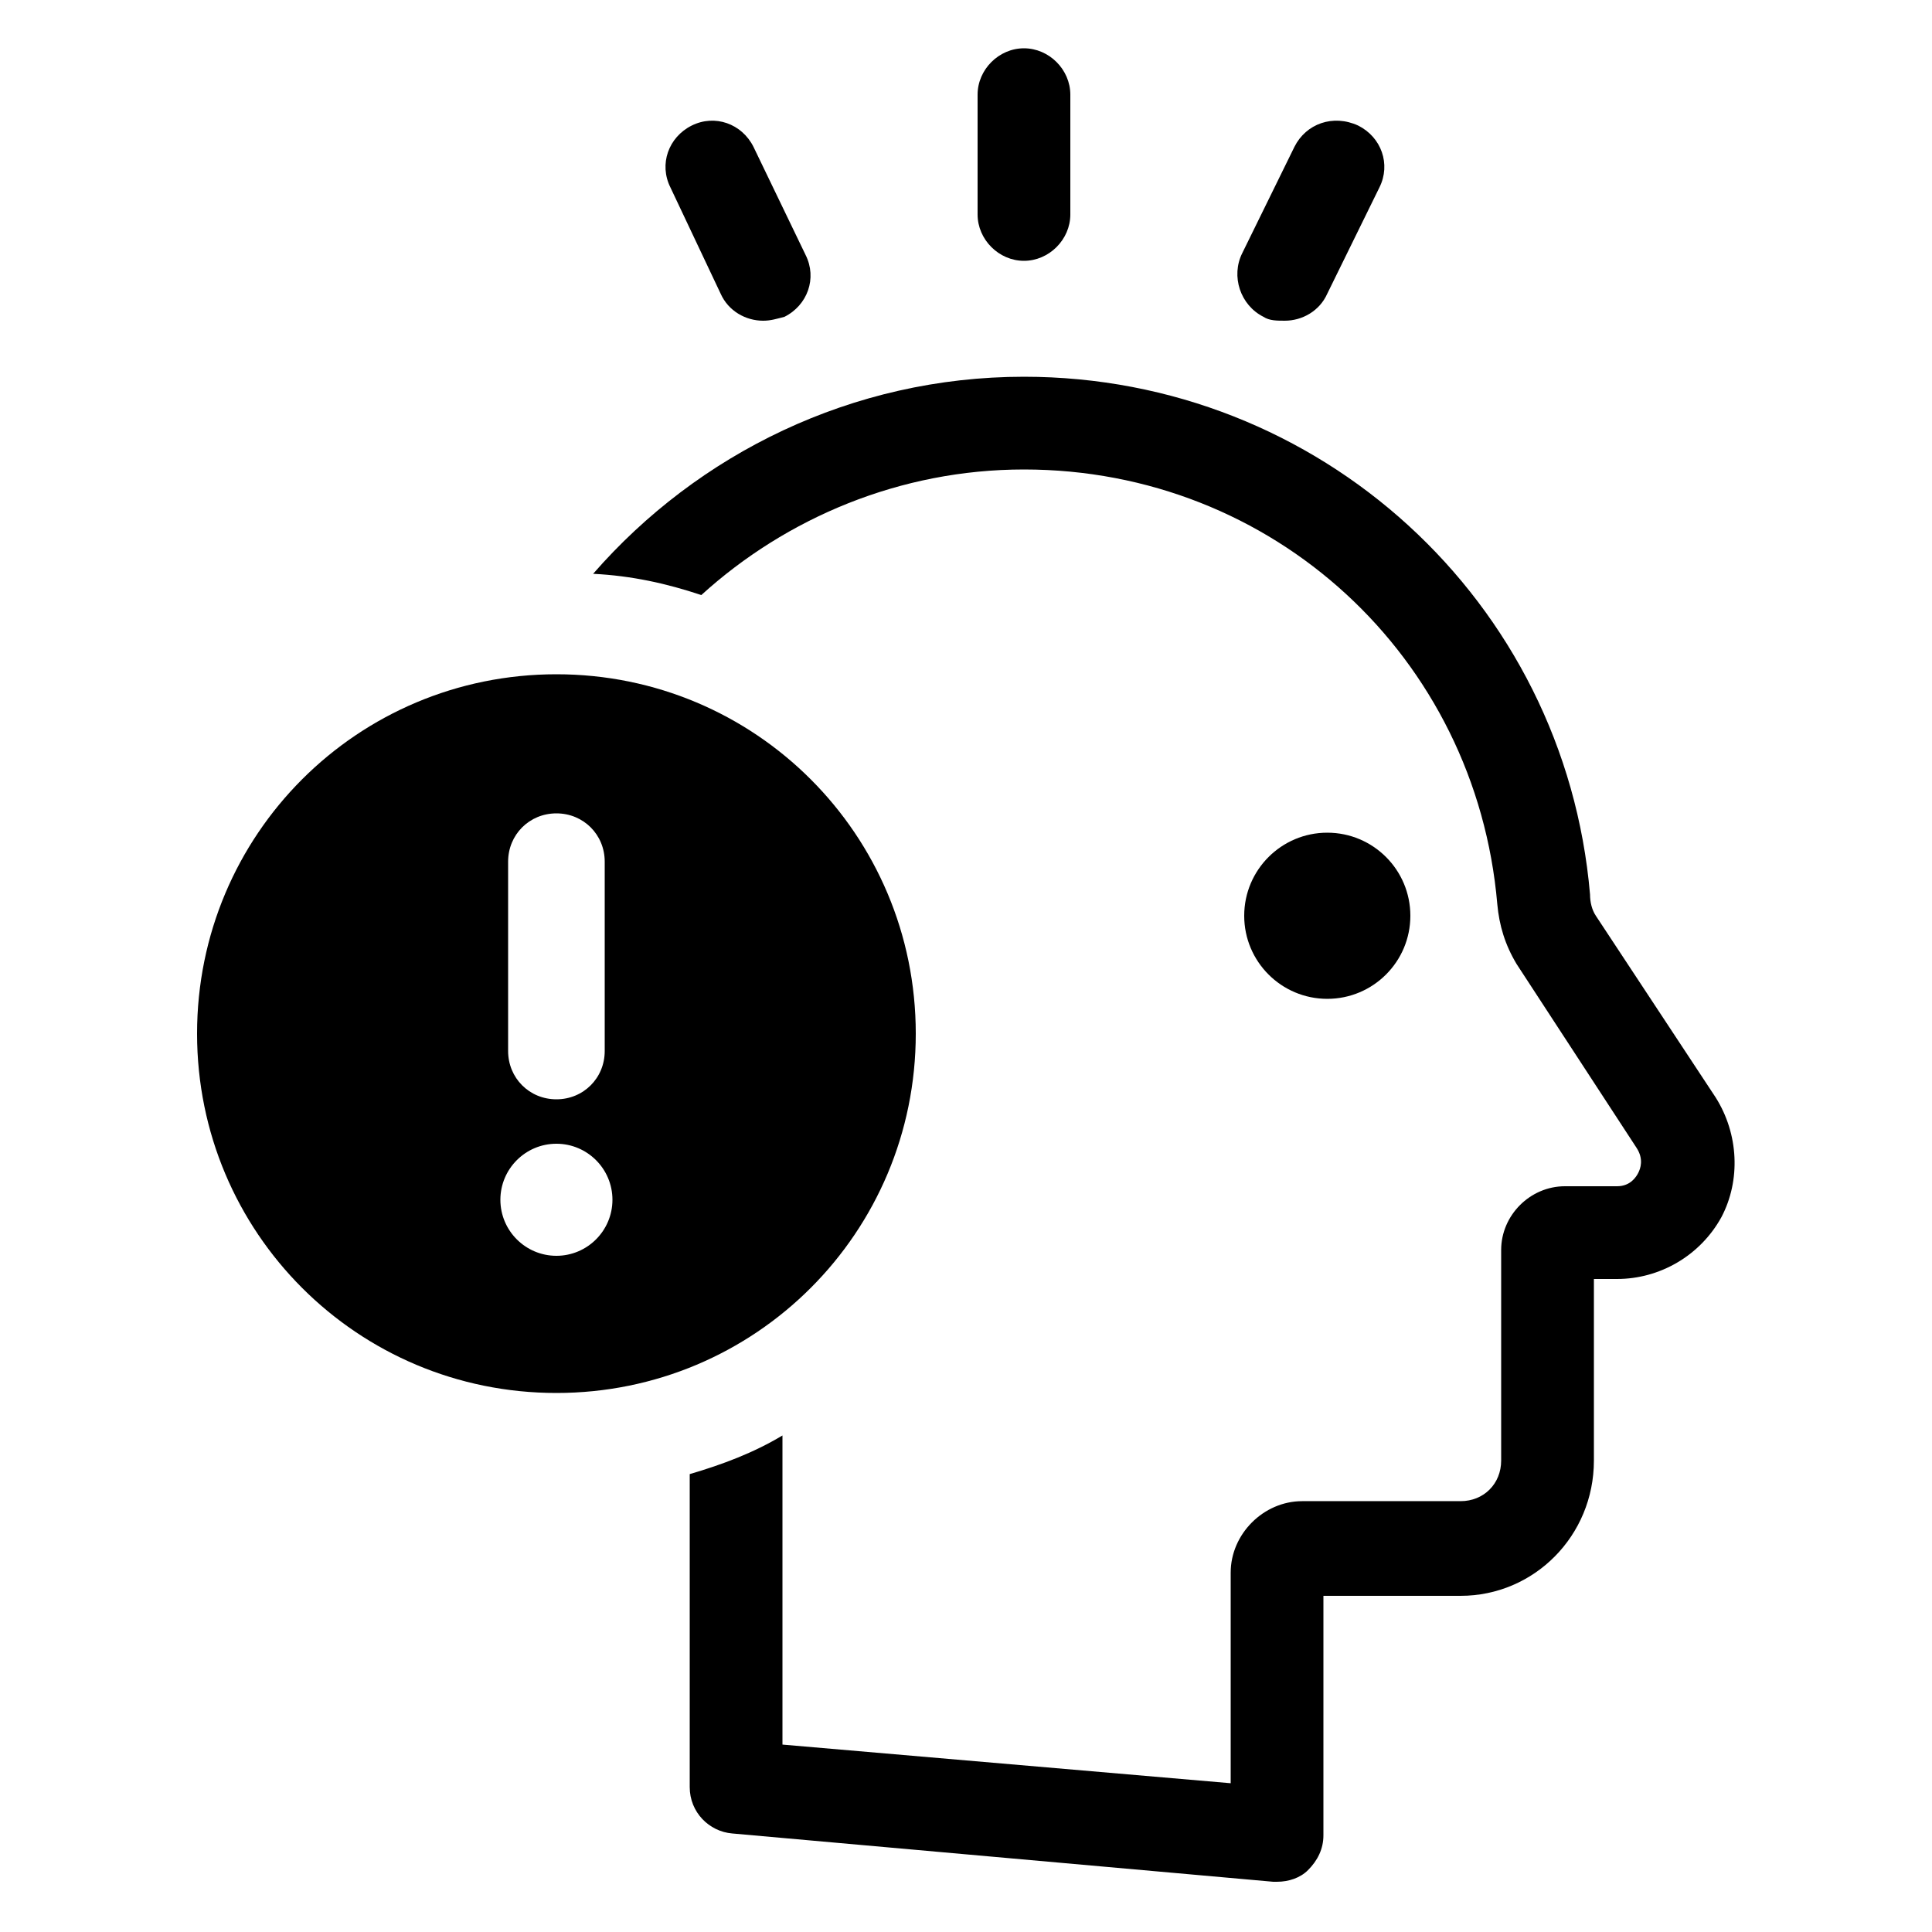 <?xml version="1.0" encoding="UTF-8"?>
<svg width="1200pt" height="1200pt" version="1.1" viewBox="0 0 1200 1200" xmlns="http://www.w3.org/2000/svg">
 <path d="m1065.6 681.6-74.398-112.8c-2.398-3.602-3.602-8.398-3.602-13.199-15.602-182.4-168-321.6-351.6-321.6-106.8 0-202.8 48-267.6 122.4 24 1.199 45.602 6 67.199 13.199 52.801-48 123.6-78 200.4-78 154.8 0 280.8 116.4 294 270 1.199 13.199 4.801 25.199 12 37.199l74.398 114c4.801 7.199 2.398 13.199 1.199 15.602-1.199 2.398-4.801 8.398-13.199 8.398h-32.398c-21.602 0-39.602 18-39.602 39.602v130.8c0 14.398-10.801 25.199-25.199 25.199h-98.398c-24 0-44.398 20.398-44.398 44.398v130.8l-278.4-24v-192c-18 10.801-37.199 18-57.602 24v194.4c0 15.602 12 27.602 26.398 28.801l336 30h2.398c7.199 0 14.398-2.398 19.199-7.199 6-6 9.602-13.199 9.602-21.602l0.004-148.8h85.199c45.602 0 82.801-37.199 82.801-84v-112.8h14.398c26.398 0 51.602-14.398 64.801-38.398 12-22.801 10.801-51.602-3.598-74.398z"/>
 <path d="m876 568.8c0 28.496-23.102 51.598-51.602 51.598-28.496 0-51.598-23.102-51.598-51.598 0-28.5 23.102-51.602 51.598-51.602 28.5 0 51.602 23.102 51.602 51.602z"/>
 <path d="m636 162c15.602 0 28.801-13.199 28.801-28.801v-74.398c0-15.602-13.199-28.801-28.801-28.801s-28.801 13.199-28.801 28.801v74.398c0 15.602 13.199 28.801 28.801 28.801z"/>
 <path d="m447.6 182.4c4.801 10.801 15.602 16.801 26.398 16.801 4.801 0 8.398-1.199 13.199-2.398 14.398-7.199 20.398-24 13.199-38.398l-32.398-67.203c-7.199-14.398-24-20.398-38.398-13.199-14.398 7.199-20.398 24-13.199 38.398z"/>
 <path d="m784.8 196.8c3.602 2.398 8.398 2.398 13.199 2.398 10.801 0 21.602-6 26.398-16.801l32.398-66c7.199-14.398 1.199-31.199-13.199-38.398-15.598-7.199-32.398-1.199-39.598 13.199l-32.398 66c-7.203 14.402-1.203 32.402 13.199 39.602z"/>
 <path d="m568.8 642c0-123.6-99.602-223.2-223.2-223.2-123.6 0-223.2 99.602-223.2 223.2 0 123.6 99.602 223.2 223.2 223.2 123.6 0 223.2-99.598 223.2-223.2zm-253.2-106.8c0-16.801 13.199-30 30-30 16.801 0 30 13.199 30 30v117.6c0 16.801-13.199 30-30 30-16.801 0-30-13.199-30-30zm30 244.8c-19.199 0-34.801-15.602-34.801-34.801s15.602-34.801 34.801-34.801c19.199 0 34.801 15.602 34.801 34.801-0.004 19.199-15.602 34.801-34.801 34.801z"/>
</svg>
